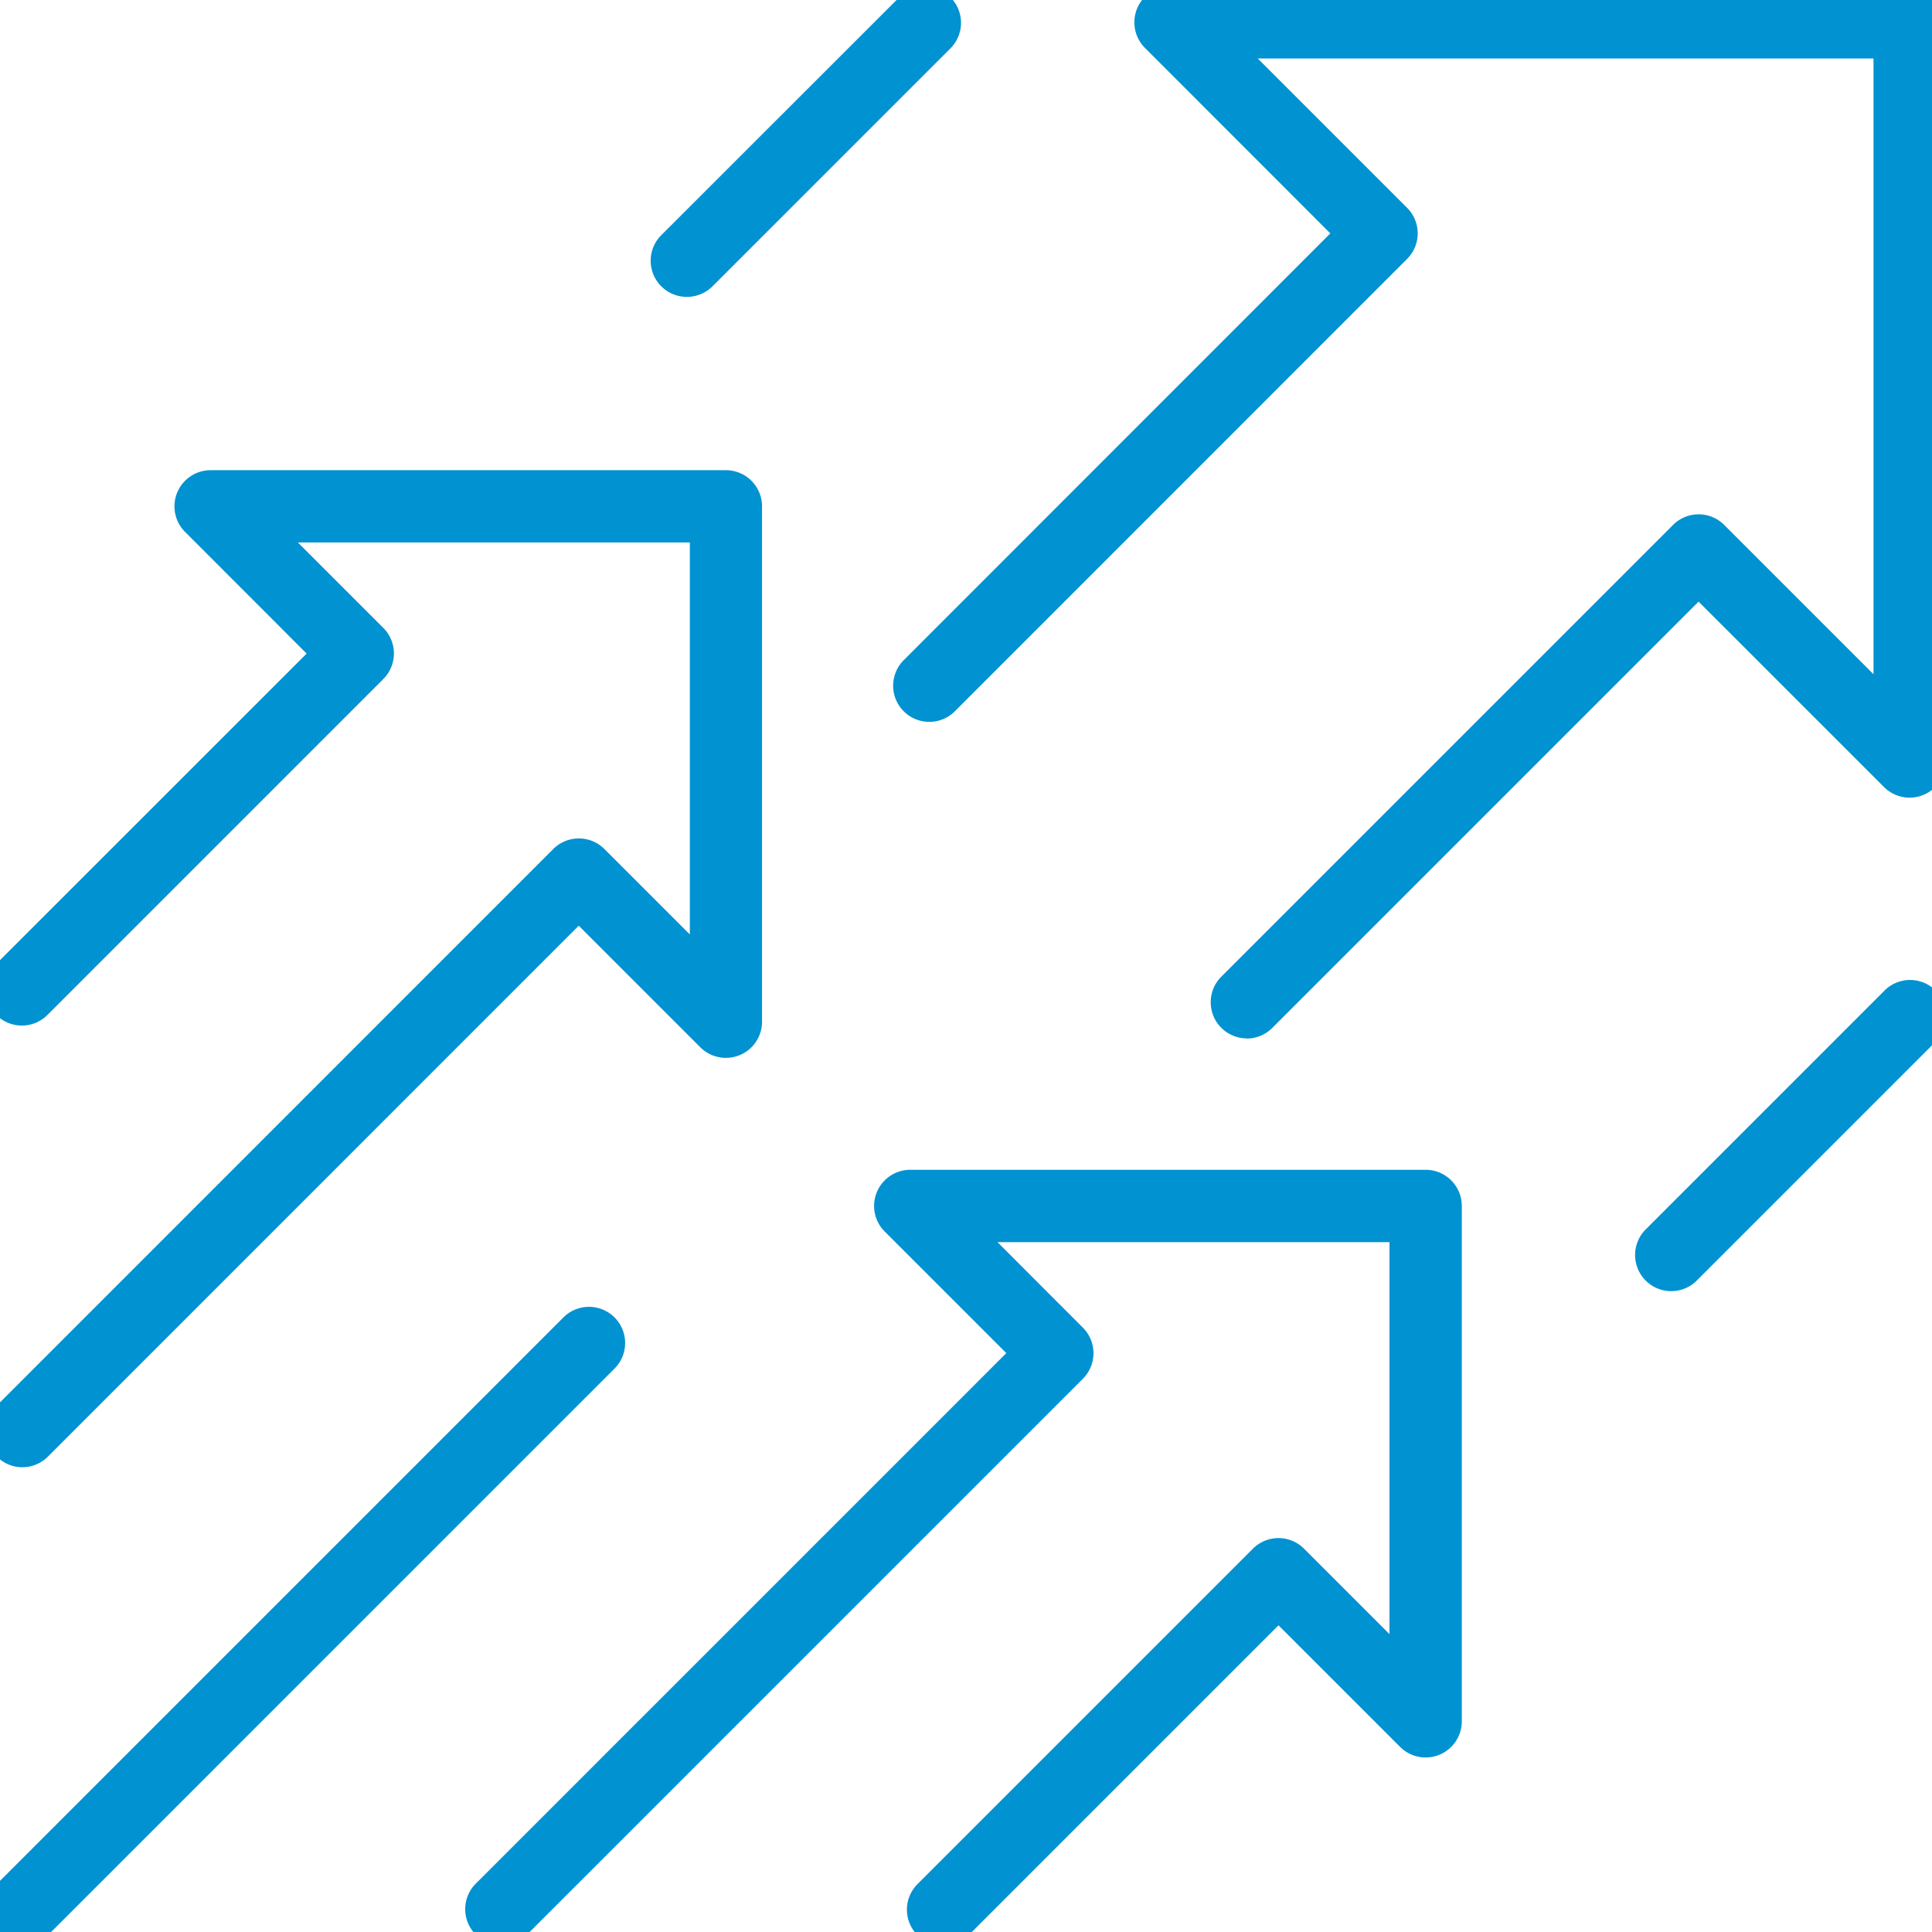 <svg id="Gruppe_5050" data-name="Gruppe 5050" xmlns="http://www.w3.org/2000/svg" xmlns:xlink="http://www.w3.org/1999/xlink" width="70" height="70" viewBox="0 0 70 70">
  <defs>
    <clipPath id="clip-path">
      <rect id="Rechteck_5003" data-name="Rechteck 5003" width="70" height="70" fill="#0092d1" stroke="#0092d1" stroke-width="1"/>
    </clipPath>
  </defs>
  <g id="Gruppe_5049" data-name="Gruppe 5049" clip-path="url(#clip-path)">
    <path id="Pfad_1848" data-name="Pfad 1848" d="M95.269,37.123a.81.81,0,0,1-.573-1.382l16.369-16.369a.81.81,0,0,1,1.145,0l6.264,6.264V1.619H94.457l6.264,6.264a.809.809,0,0,1,0,1.145L84.353,25.4a.81.81,0,1,1-1.145-1.145L99,8.456,91.93,1.382A.81.81,0,0,1,92.5,0h26.782a.81.81,0,0,1,.81.81V27.591a.81.81,0,0,1-1.382.573l-7.074-7.073-15.8,15.8a.807.807,0,0,1-.573.237" transform="translate(-50.093)" fill="#0092d1" stroke="#0092d1" stroke-width="1"/>
    <path id="Pfad_1849" data-name="Pfad 1849" d="M.809,79.38A.81.81,0,0,1,.237,78L20.4,57.834a.81.81,0,0,1,1.145,0l3.949,3.949V45.874H9.586l3.949,3.949a.81.81,0,0,1,0,1.145L1.382,63.122A.81.81,0,1,1,.237,61.977L11.817,50.4,7.058,45.637a.81.81,0,0,1,.573-1.382H26.3a.81.81,0,0,1,.81.81V63.738a.81.81,0,0,1-1.382.573l-4.759-4.759L1.382,79.142a.807.807,0,0,1-.573.237" transform="translate(0 -26.719)" fill="#0092d1" stroke="#0092d1" stroke-width="1"/>
    <path id="Pfad_1850" data-name="Pfad 1850" d="M60.588,135.343a.81.81,0,0,1-.573-1.382l12.153-12.153a.81.81,0,0,1,1.145,0l3.949,3.949V109.848H61.354L65.3,113.8a.809.809,0,0,1,0,1.145L45.14,135.105a.81.81,0,0,1-1.145-1.145l19.591-19.591-4.759-4.759a.81.81,0,0,1,.572-1.383H78.073a.81.81,0,0,1,.81.81v18.673a.81.81,0,0,1-1.382.573l-4.759-4.759-11.58,11.58a.807.807,0,0,1-.573.237" transform="translate(-26.419 -65.343)" fill="#0092d1" stroke="#0092d1" stroke-width="1"/>
    <path id="Pfad_1851" data-name="Pfad 1851" d="M.809,142.932a.81.81,0,0,1-.573-1.382l20.514-20.514a.81.81,0,1,1,1.145,1.145L1.382,142.695a.807.807,0,0,1-.573.237" transform="translate(0 -72.932)" fill="#0092d1" stroke="#0092d1" stroke-width="1"/>
    <path id="Pfad_1852" data-name="Pfad 1852" d="M61.577,10.257A.81.81,0,0,1,61,8.875L69.642.237a.81.81,0,0,1,1.145,1.145L62.15,10.019a.807.807,0,0,1-.573.237" transform="translate(-36.688 0)" fill="#0092d1" stroke="#0092d1" stroke-width="1"/>
    <path id="Pfad_1853" data-name="Pfad 1853" d="M151.58,101.169a.81.81,0,0,1-.573-1.382l8.637-8.638a.81.81,0,1,1,1.145,1.145l-8.637,8.637a.806.806,0,0,1-.573.237" transform="translate(-91.028 -54.888)" fill="#0092d1" stroke="#0092d1" stroke-width="1"/>
  </g>
</svg>
